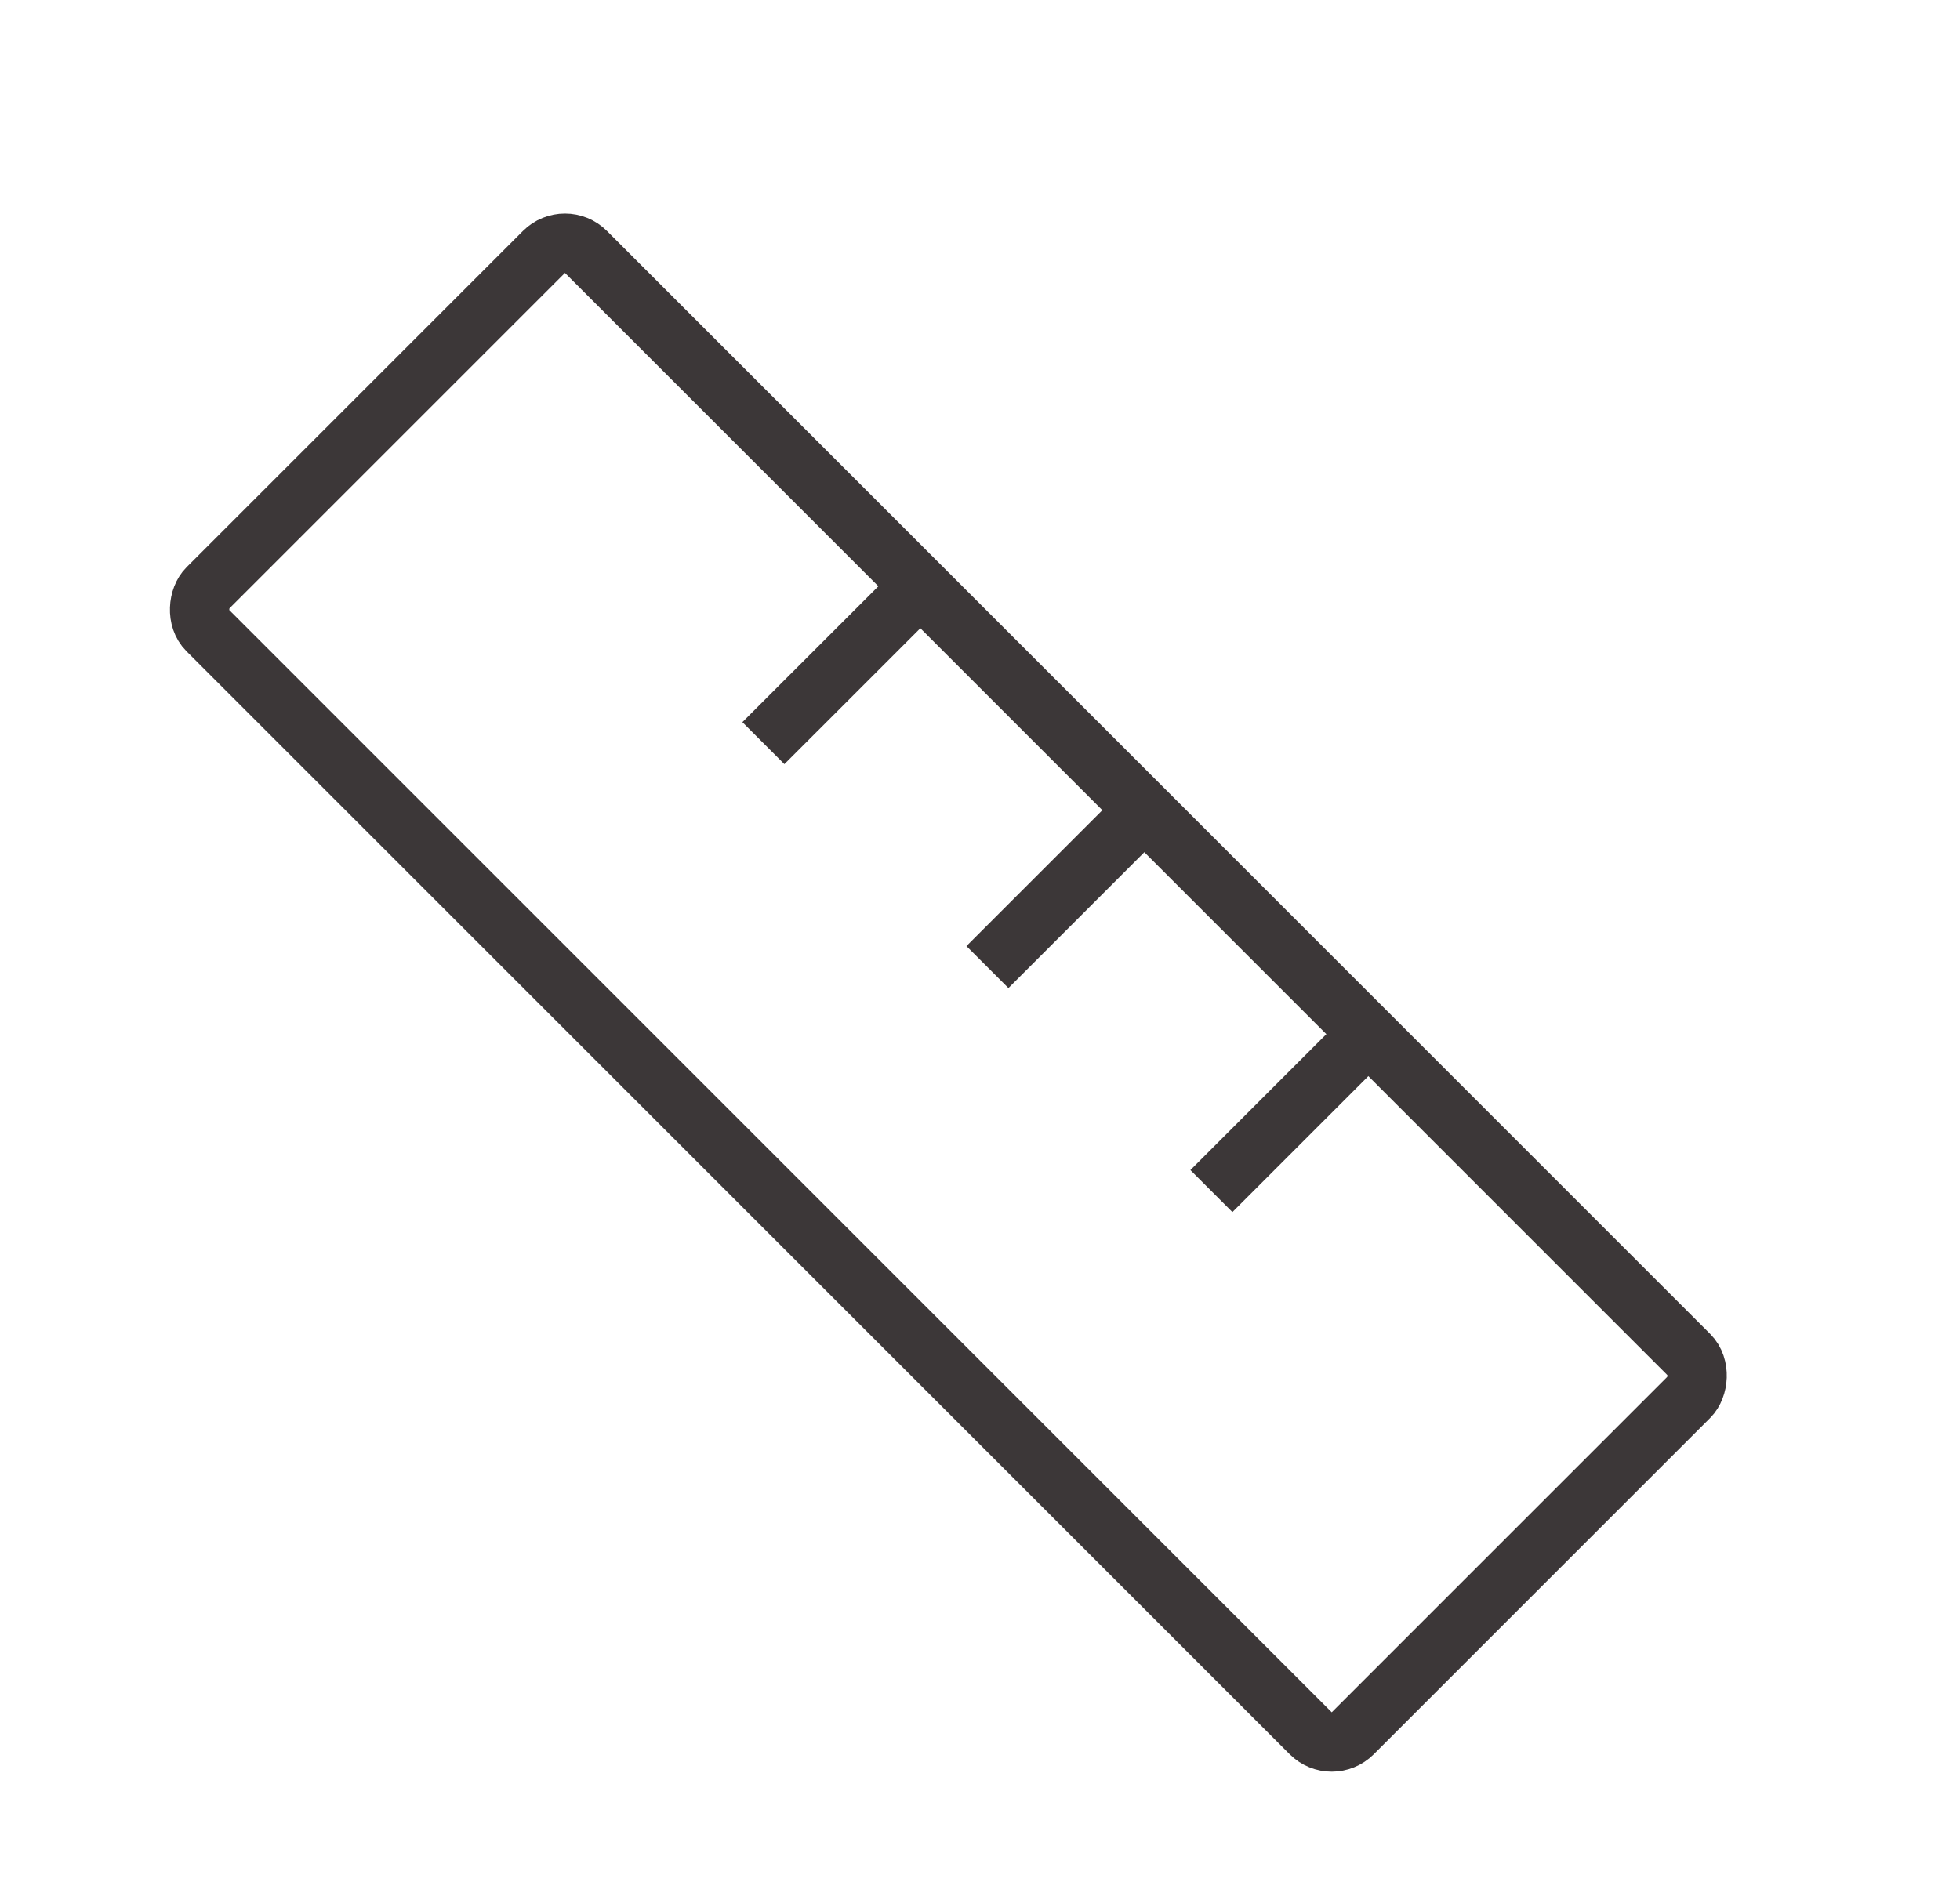 <svg width="33" height="32" viewBox="0 0 33 32" fill="none" xmlns="http://www.w3.org/2000/svg">
<rect x="9.512" y="3.889" width="27.269" height="9.011" rx="0.5" transform="rotate(45 9.512 3.889)" stroke="#3C3738" stroke-linejoin="bevel"/>
<line x1="15.682" y1="9.687" x2="12.853" y2="12.515" stroke="#3C3738"/>
<line x1="19.453" y1="13.458" x2="16.625" y2="16.286" stroke="#3C3738"/>
<line x1="23.224" y1="17.23" x2="20.396" y2="20.058" stroke="#3C3738"/>
</svg>
